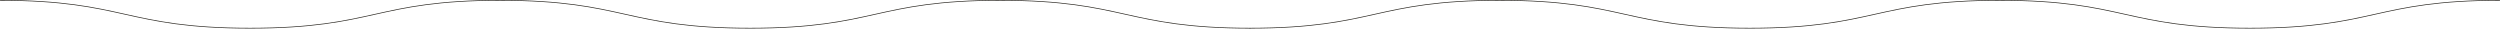 <svg xmlns="http://www.w3.org/2000/svg" width="3787.911" height="43.239" viewBox="0 0 3787.911 43.239">
  <g id="wave-02" transform="translate(-6742 -1216.715)">
    <path id="パス_1893" data-name="パス 1893" d="M1894.456,58.452c-94.78,0-142.963-10.731-189.56-21.109-46.542-10.365-94.668-21.084-189.334-21.084s-142.791,10.719-189.333,21.084c-46.6,10.378-94.78,21.109-189.56,21.109S993.7,47.722,947.109,37.343c-46.542-10.365-94.667-21.084-189.333-21.084S614.987,26.978,568.447,37.343c-46.6,10.378-94.777,21.109-189.556,21.109S235.929,47.722,189.332,37.343C142.791,26.978,94.666,16.259,0,16.259V15.213c94.781,0,142.963,10.731,189.56,21.109C236.1,46.687,284.227,57.406,378.892,57.406S521.68,46.687,568.22,36.322C614.815,25.944,663,15.213,757.776,15.213S900.74,25.944,947.336,36.322C993.878,46.687,1042,57.406,1136.669,57.406S1279.46,46.687,1326,36.322c46.6-10.378,94.779-21.109,189.56-21.109s142.964,10.731,189.562,21.109c46.541,10.365,94.667,21.084,189.332,21.084Z" transform="translate(6742 1201.502)" fill="#2c2923"/>
    <path id="パス_1896" data-name="パス 1896" d="M0,58.452c94.78,0,142.963-10.731,189.56-21.109C236.1,26.978,284.228,16.259,378.894,16.259S521.685,26.978,568.227,37.343c46.6,10.378,94.78,21.109,189.56,21.109s142.964-10.731,189.56-21.109c46.542-10.365,94.667-21.084,189.333-21.084s142.789,10.719,189.329,21.084c46.6,10.378,94.777,21.109,189.556,21.109s142.963-10.731,189.56-21.109c46.541-10.365,94.666-21.084,189.332-21.084V15.213c-94.781,0-142.963,10.731-189.56,21.109-46.541,10.365-94.667,21.084-189.332,21.084s-142.788-10.719-189.328-21.084c-46.6-10.378-94.778-21.109-189.557-21.109S993.716,25.944,947.12,36.322c-46.542,10.365-94.667,21.084-189.333,21.084S615,46.687,568.454,36.322c-46.6-10.378-94.779-21.109-189.56-21.109S235.93,25.944,189.332,36.322C142.791,46.687,94.665,57.406,0,57.406Z" transform="translate(8635.455 1201.502)" fill="#2c2923"/>
  </g>
</svg>
